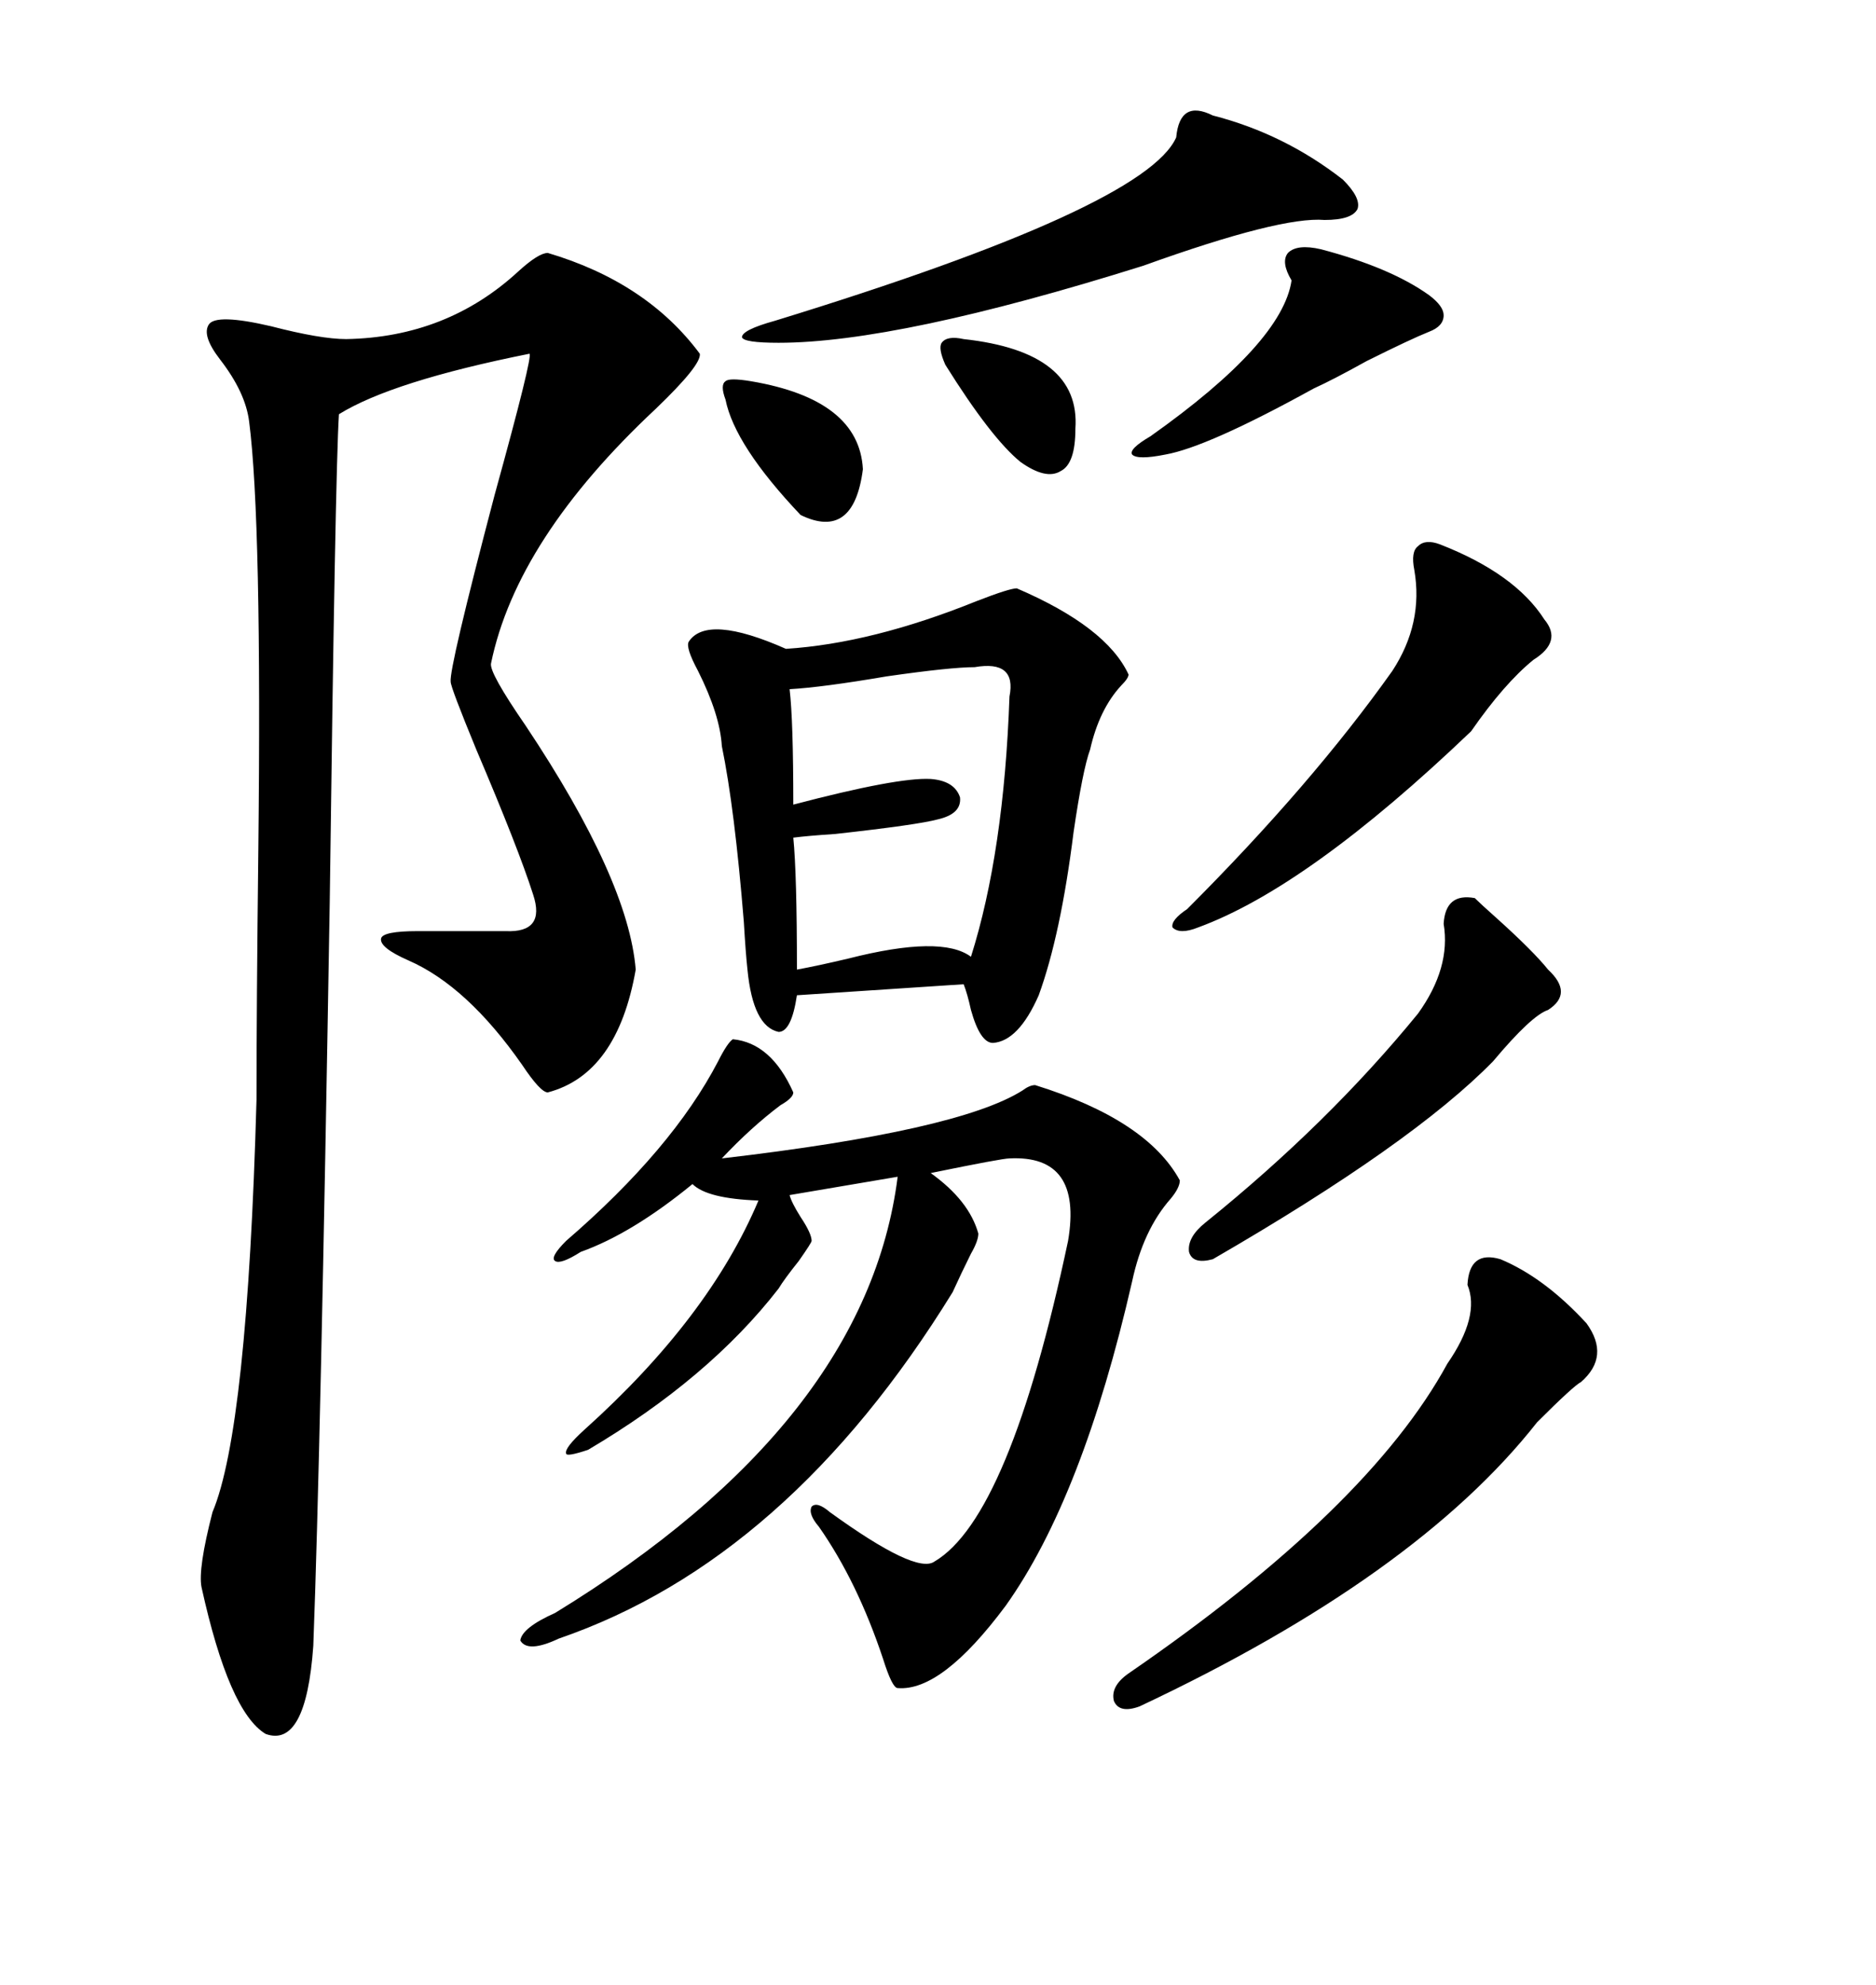 <svg xmlns="http://www.w3.org/2000/svg" xmlns:xlink="http://www.w3.org/1999/xlink" width="300" height="317.285"><path d="M87.60 40.43L87.60 40.43Q103.42 45.12 111.91 56.54L111.91 56.54Q112.21 58.30 104.88 65.33L104.88 65.33Q82.62 86.13 78.52 106.05L78.52 106.05Q78.22 107.52 84.08 116.02L84.08 116.02Q100.49 140.63 101.66 154.98L101.66 154.98Q98.73 171.68 87.60 174.61L87.60 174.61Q86.43 174.61 83.50 170.21L83.50 170.21Q74.71 157.62 65.33 153.52L65.33 153.52Q60.64 151.46 60.94 150L60.94 150Q61.23 148.83 66.80 148.83L66.80 148.83L80.86 148.83Q87.30 149.12 85.25 142.97L85.25 142.97Q82.91 135.64 76.17 119.82L76.17 119.82Q72.07 109.86 72.07 108.98L72.07 108.98Q71.78 106.93 79.10 79.10L79.10 79.10Q85.25 56.84 84.67 56.54L84.67 56.54Q62.70 60.94 54.20 66.21L54.20 66.21Q53.61 75.59 52.73 144.14L52.73 144.14Q51.27 232.32 50.10 263.09L50.10 263.09Q48.93 279.49 42.48 277.15L42.48 277.15Q36.62 273.63 32.23 253.71L32.23 253.71Q31.64 250.78 33.98 241.70L33.98 241.70Q39.55 228.52 41.02 175.78L41.02 175.78Q41.02 160.84 41.31 135.94L41.31 135.94Q41.89 83.20 39.84 67.38L39.84 67.38Q39.26 62.70 35.16 57.42L35.16 57.42Q32.23 53.61 33.40 51.86L33.40 51.86Q34.57 50.10 43.36 52.15L43.36 52.15Q51.27 54.20 55.37 54.20L55.37 54.20Q71.48 53.91 82.91 43.36L82.91 43.36Q86.13 40.43 87.60 40.43ZM117.19 166.11L117.19 166.11Q123.34 166.70 126.86 174.61L126.86 174.61Q126.86 175.49 124.80 176.66L124.80 176.66Q120.12 180.18 115.43 185.16L115.43 185.16Q153.22 180.76 163.48 174.32L163.48 174.32Q164.65 173.44 165.53 173.44L165.53 173.44Q183.40 179.00 188.67 188.67L188.67 188.67Q188.67 189.84 187.21 191.60L187.21 191.60Q182.81 196.58 181.05 204.79L181.05 204.79Q173.14 239.36 160.84 256.64L160.84 256.64Q150.59 270.41 143.55 269.82L143.55 269.82Q142.68 269.82 141.21 265.14L141.21 265.14Q137.11 252.83 130.96 244.04L130.96 244.04Q129.20 241.99 129.79 240.82L129.79 240.82Q130.66 239.94 132.71 241.70L132.71 241.70Q146.48 251.66 149.41 249.61L149.41 249.61Q161.43 242.58 170.80 198.34L170.80 198.34Q173.14 184.57 161.43 185.16L161.43 185.16Q160.25 185.16 148.83 187.50L148.83 187.50Q154.98 191.89 156.45 197.17L156.45 197.17Q156.45 198.34 155.27 200.39L155.27 200.39Q153.81 203.32 152.34 206.54L152.34 206.54Q125.98 249.32 89.36 261.91L89.36 261.91Q84.38 264.26 83.20 262.21L83.20 262.21Q83.50 260.16 88.77 257.81L88.77 257.81Q138.57 227.34 143.55 188.09L143.55 188.09L126.27 191.02Q126.56 192.19 128.03 194.53L128.03 194.53Q129.79 197.17 129.79 198.34L129.79 198.34Q129.79 198.63 127.73 201.56L127.73 201.56Q125.39 204.49 124.51 205.96L124.51 205.96Q113.38 220.31 94.04 231.74L94.04 231.74Q90.53 232.91 90.53 232.32L90.53 232.32Q90.23 231.45 93.46 228.52L93.46 228.52Q113.38 210.64 121.29 191.89L121.29 191.89Q113.09 191.60 110.74 189.26L110.74 189.26Q101.07 197.17 92.87 200.10L92.87 200.10Q89.65 202.15 88.77 201.56L88.77 201.56Q87.89 200.98 90.53 198.34L90.53 198.34Q107.52 183.69 114.84 169.63L114.84 169.63Q116.31 166.70 117.19 166.11ZM162.60 94.04L162.60 94.04Q176.95 100.20 180.47 107.81L180.47 107.81Q180.47 108.40 179.30 109.57L179.30 109.57Q175.78 113.38 174.32 119.82L174.32 119.82Q173.14 123.05 171.68 133.01L171.68 133.01Q169.63 149.41 166.11 159.08L166.11 159.08Q162.89 166.41 158.79 166.70L158.79 166.70Q156.74 166.70 155.27 161.43L155.27 161.43Q154.69 158.79 154.10 157.32L154.10 157.32L127.44 159.08Q126.56 164.94 124.51 164.94L124.51 164.94Q120.41 164.06 119.53 154.98L119.53 154.98Q119.24 152.34 118.95 147.36L118.95 147.36Q117.48 129.20 115.43 119.24L115.43 119.24Q115.14 114.26 111.62 107.23L111.62 107.23Q109.57 103.42 110.16 102.54L110.16 102.54Q113.09 98.14 125.68 103.71L125.68 103.71Q139.45 102.83 156.15 96.09L156.15 96.09Q161.43 94.04 162.60 94.04ZM155.86 106.64L155.86 106.64Q152.05 106.64 141.80 108.11L141.80 108.11Q131.54 109.86 126.27 110.16L126.27 110.16Q126.86 115.14 126.86 128.61L126.86 128.61Q143.55 124.22 148.83 124.51L148.83 124.51Q152.64 124.80 153.52 127.44L153.52 127.44Q153.81 130.08 150 130.96L150 130.96Q146.78 131.84 133.59 133.30L133.59 133.30Q129.20 133.59 126.86 133.89L126.86 133.89Q127.44 139.75 127.44 154.98L127.44 154.98Q130.66 154.39 135.64 153.22L135.64 153.22Q150.59 149.41 155.27 152.93L155.27 152.93Q160.55 136.23 161.43 111.33L161.43 111.33Q162.60 105.47 155.86 106.64ZM239.94 201.27L239.94 201.27Q246.97 204.20 253.71 211.52L253.71 211.52Q257.52 216.80 252.83 220.90L252.83 220.90Q251.66 221.48 245.80 227.34L245.80 227.34Q226.46 251.95 182.23 272.75L182.23 272.75Q179.00 273.93 178.13 271.88L178.13 271.88Q177.54 269.53 180.47 267.48L180.47 267.48Q218.85 241.11 231.45 217.97L231.45 217.97Q236.72 210.35 234.67 205.37L234.67 205.37Q234.96 199.80 239.94 201.27ZM193.95 18.46L193.95 18.46Q205.37 21.39 214.75 28.71L214.75 28.71Q217.68 31.64 217.09 33.40L217.09 33.40Q216.21 35.16 211.82 35.16L211.82 35.16Q204.79 34.57 182.81 42.48L182.81 42.48Q143.55 54.79 124.51 54.79L124.51 54.79Q118.95 54.79 118.65 53.91L118.65 53.91Q118.65 52.73 123.93 51.27L123.93 51.27Q183.11 33.11 188.09 21.97L188.09 21.97Q188.67 15.82 193.95 18.46ZM230.27 87.01L230.27 87.01Q242.29 91.70 246.97 99.02L246.97 99.02Q249.90 102.54 245.21 105.47L245.21 105.47Q240.53 109.28 235.25 116.89L235.25 116.89Q209.18 141.80 191.60 148.24L191.60 148.24Q188.67 149.41 187.50 148.24L187.50 148.24Q187.21 147.07 189.84 145.31L189.84 145.31Q209.77 125.39 222.66 107.23L222.66 107.23Q227.64 99.61 226.17 91.11L226.17 91.11Q225.59 88.18 226.76 87.30L226.76 87.30Q227.93 86.13 230.27 87.01ZM235.84 143.55L235.84 143.55Q236.72 144.43 239.36 146.78L239.36 146.78Q245.21 152.05 247.56 154.98L247.56 154.98Q251.66 158.79 247.56 161.43L247.56 161.43Q244.92 162.30 238.77 169.63L238.77 169.63Q225.88 182.81 193.95 201.27L193.95 201.27Q190.72 202.15 190.14 200.10L190.14 200.10Q189.84 197.75 192.77 195.41L192.77 195.41Q212.40 179.59 226.76 162.01L226.76 162.01Q232.03 154.69 230.86 147.66L230.86 147.66Q231.15 142.68 235.84 143.55ZM211.23 39.84L211.23 39.84Q222.36 42.77 228.52 47.17L228.52 47.17Q230.86 48.93 230.86 50.39L230.86 50.39Q230.86 52.15 228.52 53.03L228.52 53.03Q225.59 54.20 218.55 57.71L218.55 57.71Q213.28 60.64 210.06 62.11L210.06 62.11Q193.07 71.48 186.33 72.66L186.33 72.66Q181.93 73.54 181.05 72.66L181.05 72.66Q180.47 71.78 183.98 69.73L183.98 69.73Q205.08 54.79 206.54 44.82L206.54 44.82Q204.79 41.89 205.96 40.43L205.96 40.43Q207.42 38.96 211.23 39.84ZM120.12 60.94L120.12 60.94Q137.40 63.87 137.99 75L137.99 75Q136.52 86.43 128.03 82.32L128.03 82.32Q117.48 71.19 116.02 63.87L116.02 63.87Q115.14 61.52 116.02 60.94L116.02 60.94Q116.60 60.35 120.12 60.94ZM151.17 58.30L151.17 58.30Q150 55.66 150.59 54.79L150.59 54.79Q151.46 53.61 154.10 54.20L154.10 54.20Q172.85 56.25 171.97 68.55L171.97 68.55Q171.97 74.12 169.63 75.29L169.63 75.29Q167.29 76.76 163.18 73.83L163.18 73.83Q158.50 70.02 151.17 58.30Z"/></svg>
